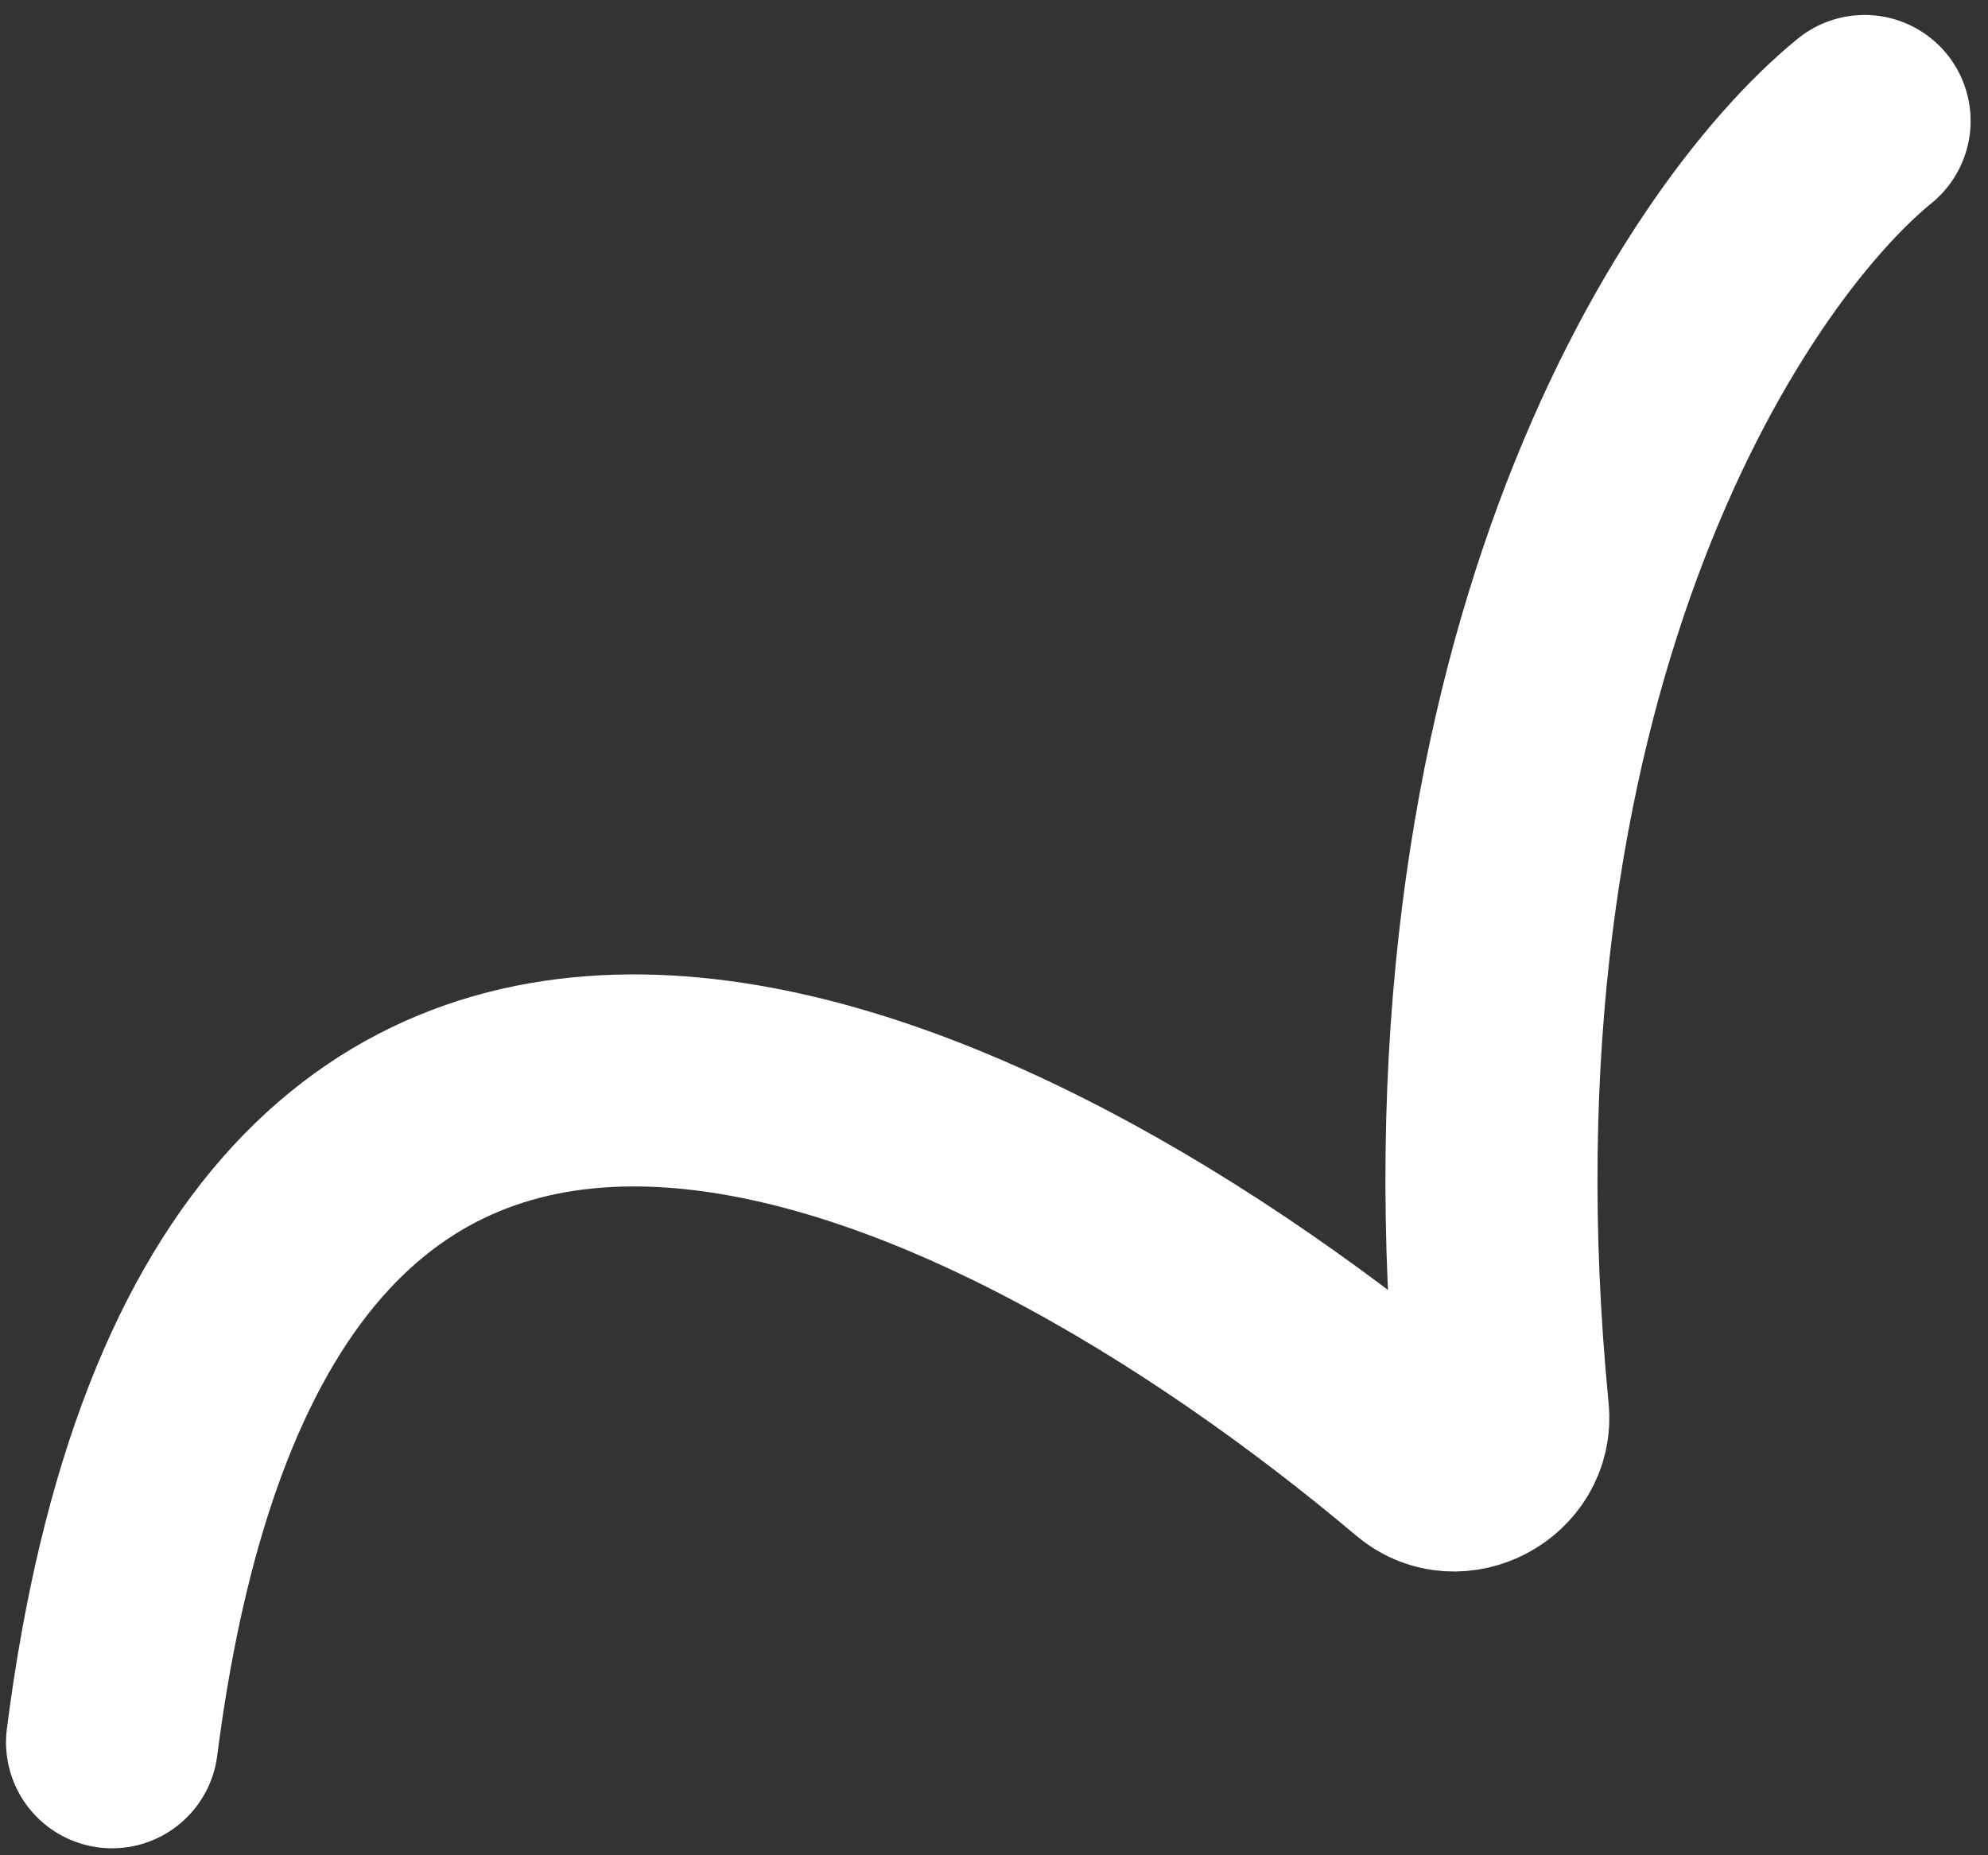 <?xml version="1.0" encoding="UTF-8"?> <svg xmlns="http://www.w3.org/2000/svg" width="75" height="70" viewBox="0 0 75 70" fill="none"><rect x="0" y="0" width="75" height="70" fill="#333333" stroke="none"/><path d="M70.344 4.564C64.46 9.368 53.999 25.597 56.706 53.331C56.857 54.884 54.947 55.897 53.755 54.892C37.356 41.068 9.121 27.465 4.227 65.737" stroke="white" stroke-width="8" stroke-linecap="round"></path></svg> 